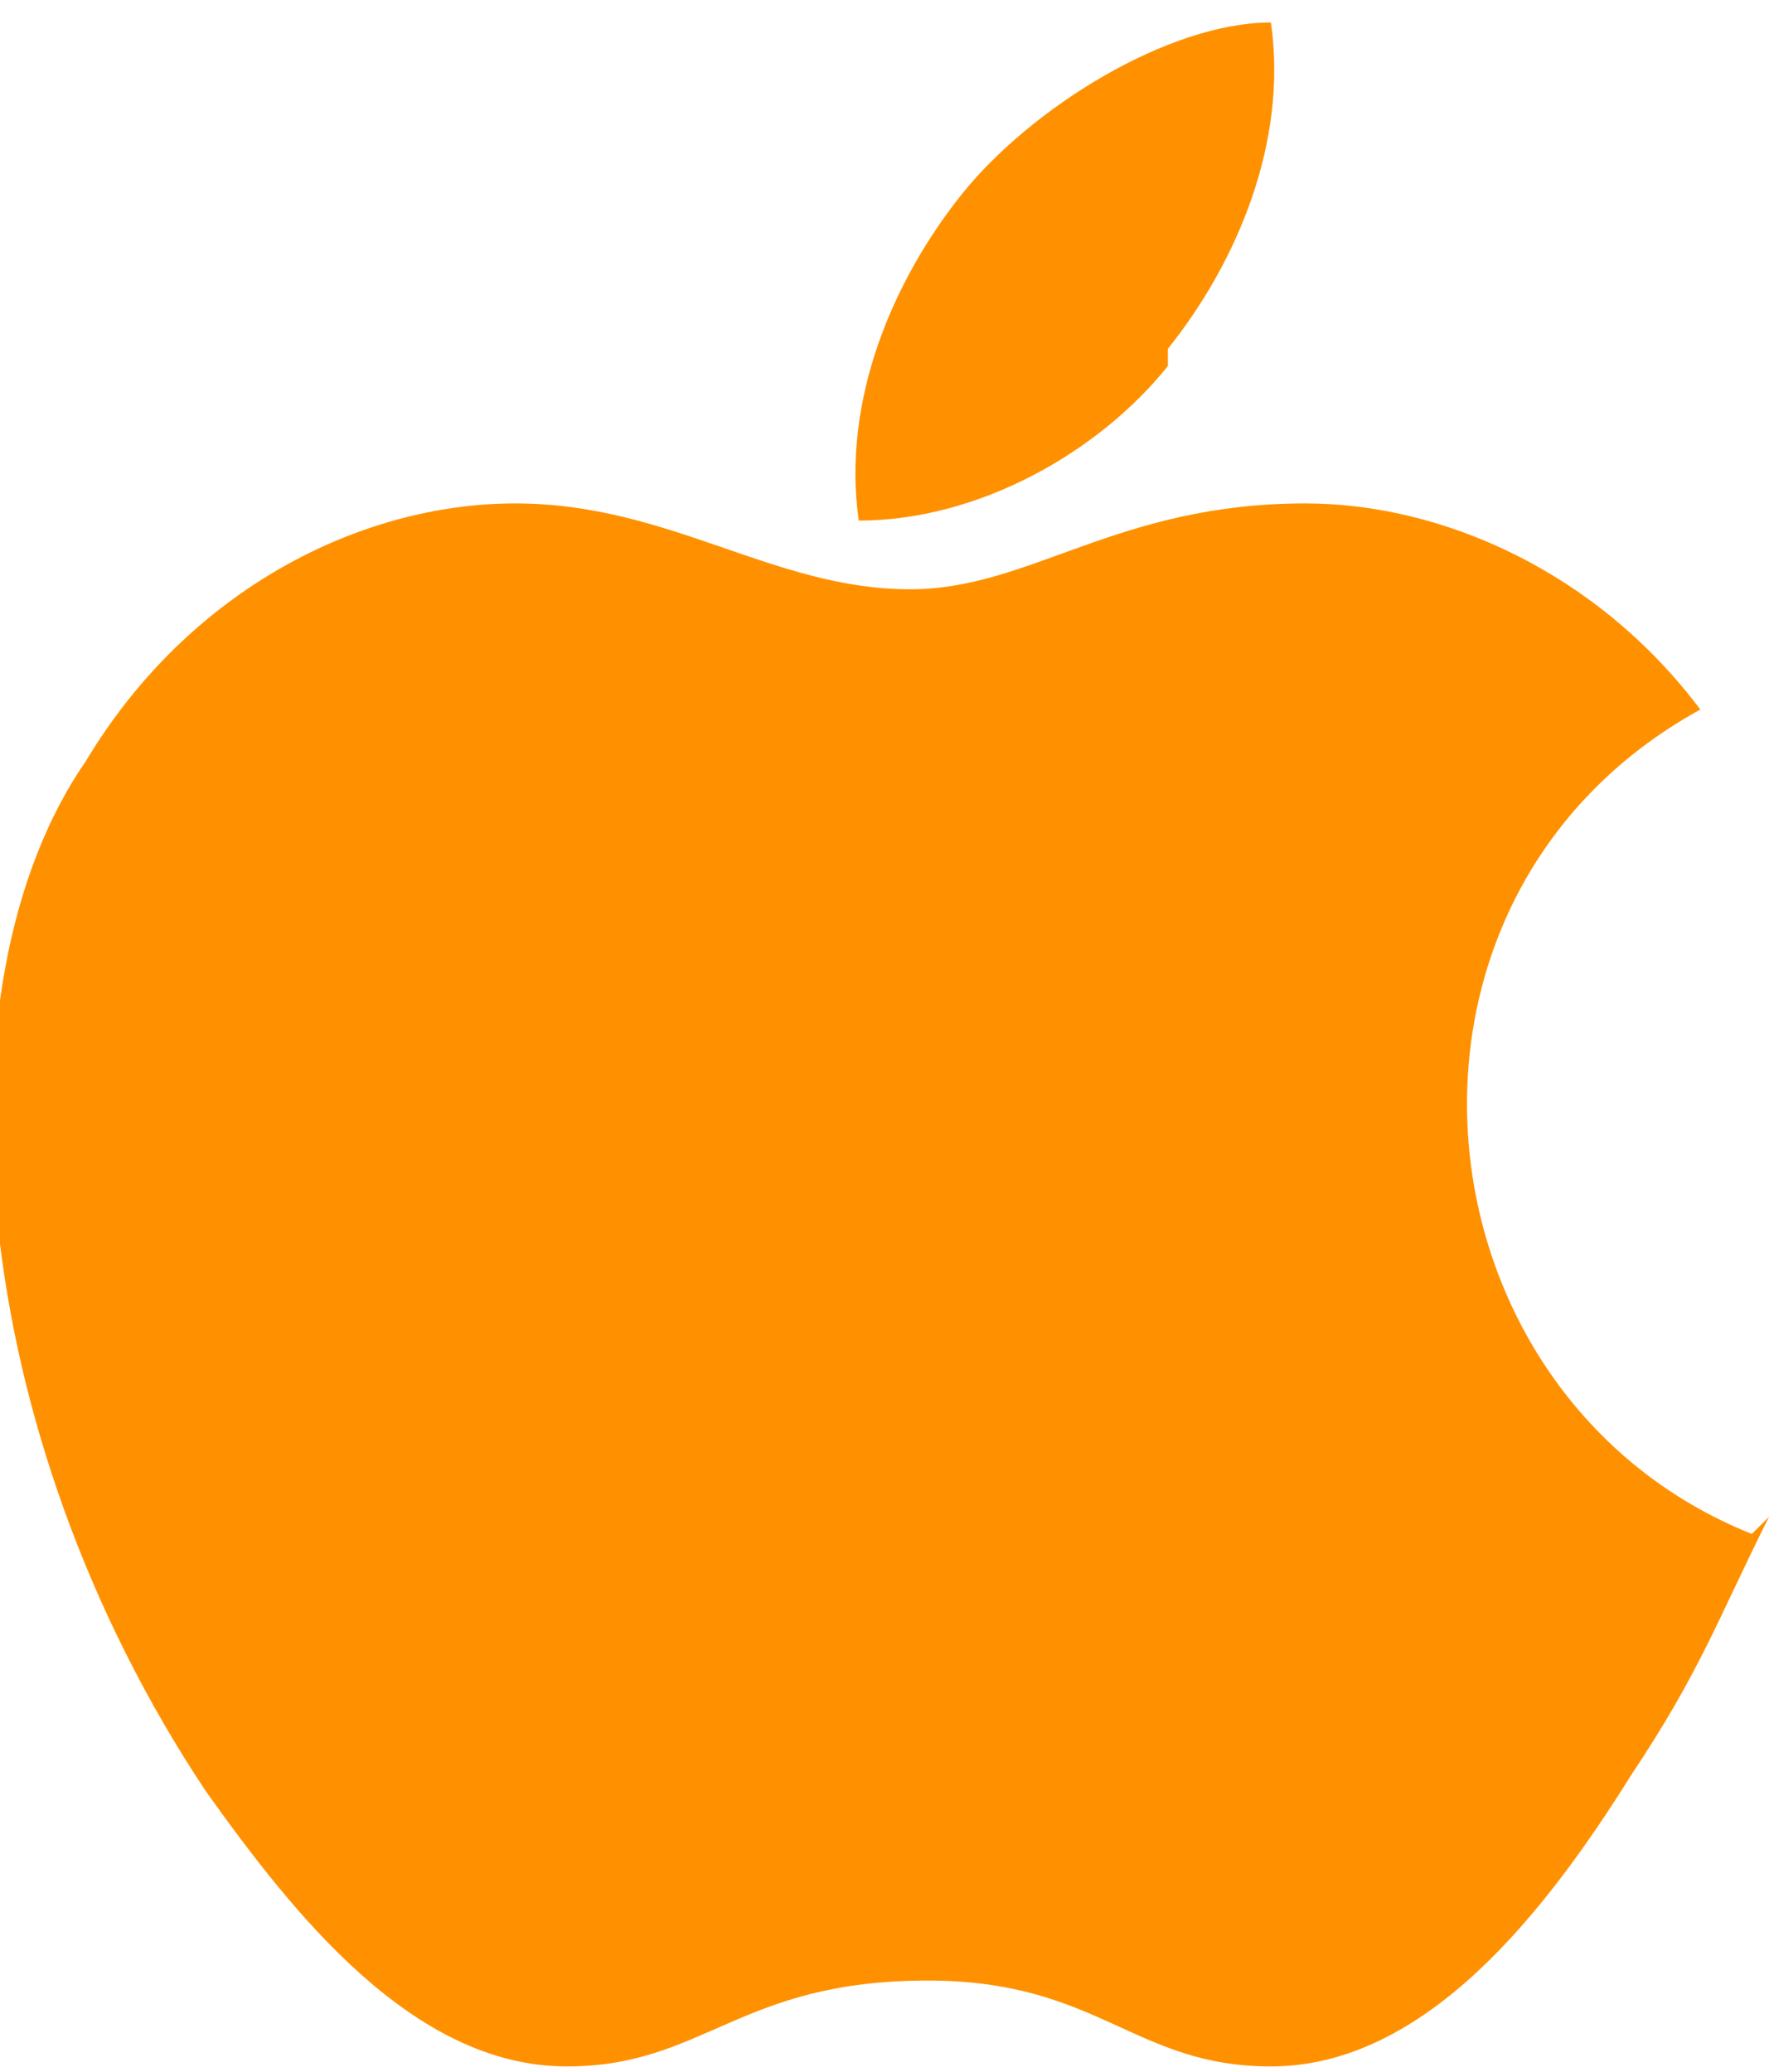 <?xml version="1.0" encoding="UTF-8"?>
<!DOCTYPE svg PUBLIC "-//W3C//DTD SVG 1.1//EN" "http://www.w3.org/Graphics/SVG/1.1/DTD/svg11.dtd">
<!-- Creator: CorelDRAW X6 -->
<svg xmlns="http://www.w3.org/2000/svg" xml:space="preserve" width="76px" height="89px" version="1.1" style="shape-rendering:geometricPrecision; text-rendering:geometricPrecision; image-rendering:optimizeQuality; fill-rule:evenodd; clip-rule:evenodd"
viewBox="0 0 103 120"
 xmlns:xlink="http://www.w3.org/1999/xlink">
 <defs>
  <style type="text/css">
   <![CDATA[
    .fil0 {fill:#FF9100}
   ]]>
  </style>
 </defs>
 <g id="Layer_x0020_1">
  <path class="fil0" d="M103 88c-3,6 -4,9 -8,15 -5,8 -12,17 -21,17 -8,0 -10,-5 -20,-5 -11,0 -13,5 -21,5 -9,0 -16,-9 -21,-16 -14,-21 -16,-47 -7,-60 6,-10 16,-15 25,-15 9,0 15,5 23,5 7,0 12,-5 23,-5 8,0 17,4 23,12 -20,11 -17,40 3,48zm-35 -68c4,-5 7,-12 6,-19 -6,0 -14,5 -18,10 -4,5 -7,12 -6,19 7,0 14,-4 18,-9z"/>
 </g>
</svg>
